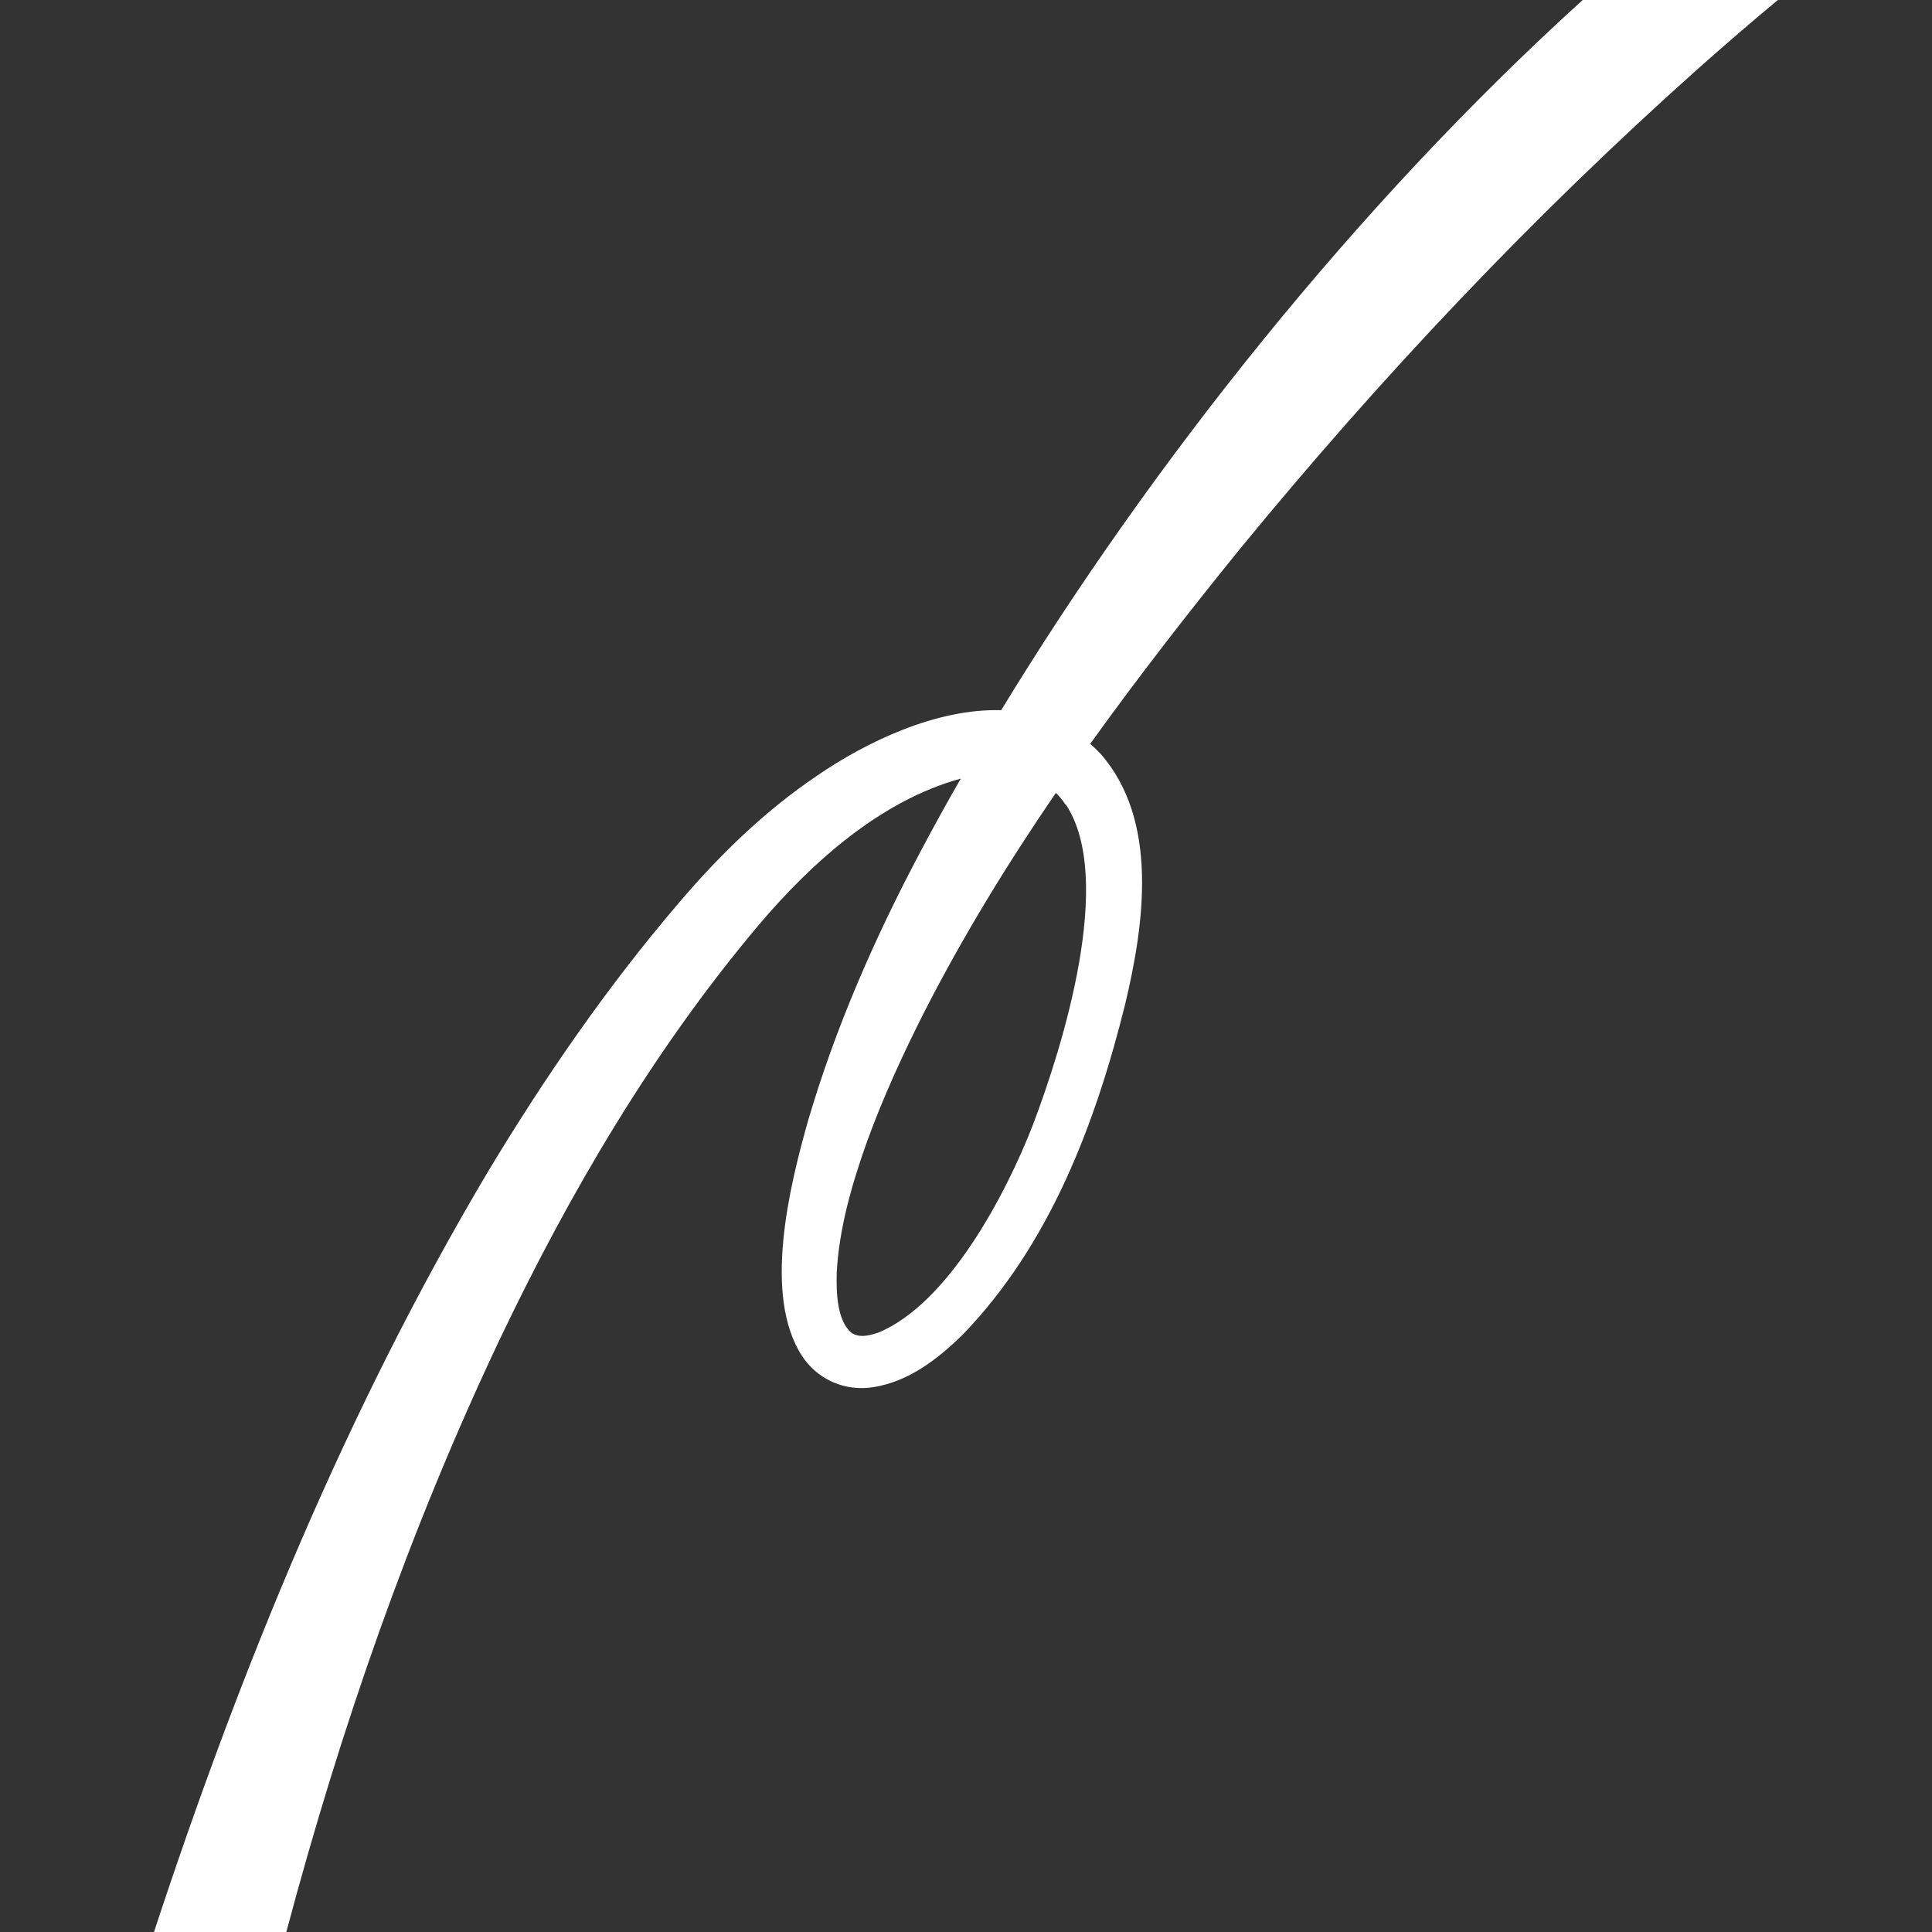 <?xml version="1.0" encoding="UTF-8"?> <svg xmlns="http://www.w3.org/2000/svg" xmlns:xlink="http://www.w3.org/1999/xlink" id="_Слой_1" version="1.1" viewBox="0 0 1000 1000"><rect x="0" y="0" width="1000" height="1000" fill="#333333" stroke="none"/><defs><style> .st0 { fill: #fff; } </style></defs><path class="st0" d="M819.2,0c-117.6,106.6-223.7,240.7-301,367.6-33.3-1-69.6,16.2-95.6,34.1-26.9,18.2-50.2,40.9-71.2,65.6-36.9,43.1-69.2,90-98.5,138.6-73.5,123.6-128.2,257.4-173.2,394.1h68.5c28-105.2,63.8-208.2,110.3-306.4,36.4-76.4,79.7-150.1,134.1-214.7,27.6-32.6,63.2-64.5,104.7-75.9-7.2,12.5-14.1,25-20.6,37.3-23.8,44.8-44.3,91.4-58.6,140.3-9.5,33.7-23.3,89.9-3,121.2,8.2,12.5,22.5,18.5,36.9,16.2,18.4-2.9,33.4-14.6,46.2-27.1,45.1-46.6,68.8-109.2,84.2-171.2,9.8-41.1,17.6-95-12.8-129.6-1.7-1.8-3.5-3.5-5.3-5.1,24.6-34.3,50.6-67.7,77.1-100.4,72.9-89,152.2-173,237.9-249.4,13.3-11.8,27.2-23.8,40.9-35.2h-101ZM551.6,416.3c25.6,38.4-1.5,125.2-17,166-14,36-43.8,92.6-80.1,107.5-5.7,1.9-10.1,2.6-14-.1-7.3-6.5-7.7-20.8-7.4-31.1,1.2-22.8,7.9-46,15.7-67.8,8.2-22.6,18.3-44.6,29.1-66,20.2-39.7,43.5-77.7,68.6-114.4,1.8,1.7,3.5,3.7,4.9,6h0Z"></path></svg> 